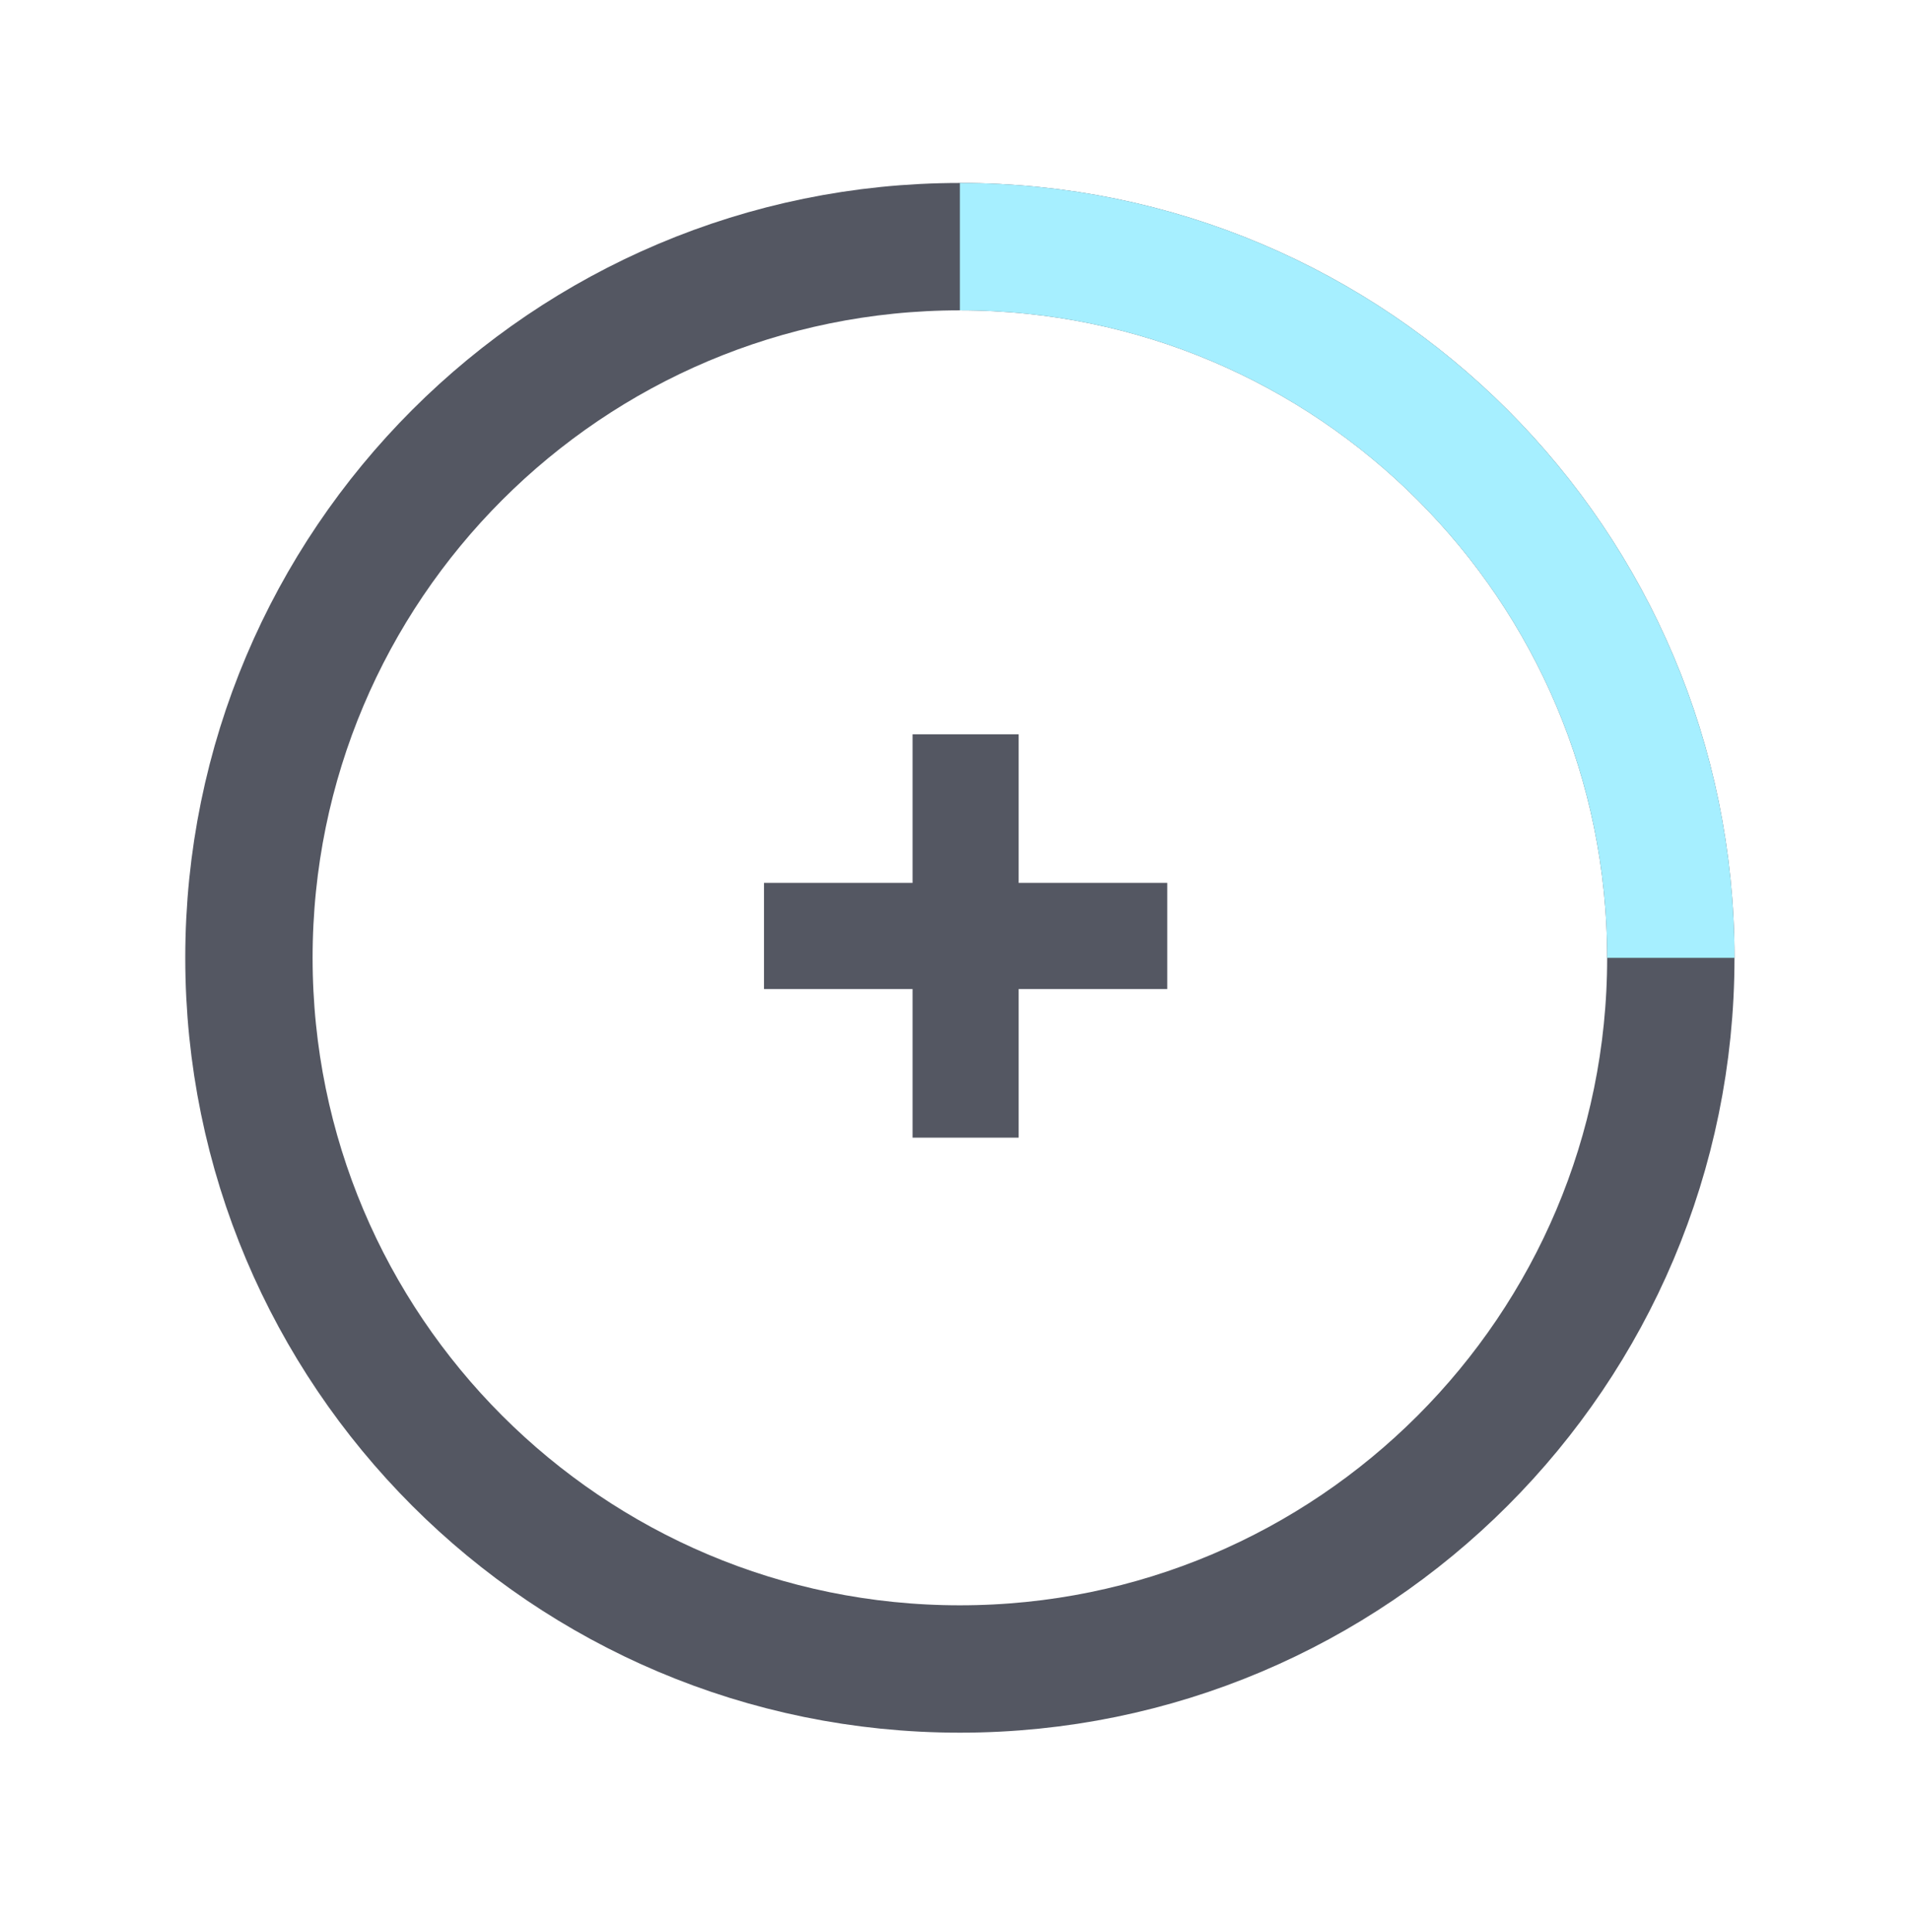 <svg width="90" height="91" viewBox="0 0 90 91" fill="none" xmlns="http://www.w3.org/2000/svg">
<path d="M45.23 78.619C63.731 78.619 78.73 63.621 78.73 45.119C78.73 26.618 63.731 11.619 45.23 11.619C26.728 11.619 11.73 26.618 11.73 45.119C11.73 63.621 26.728 78.619 45.23 78.619Z" stroke="#545762" stroke-width="6" stroke-miterlimit="10"/>
<path d="M45.23 11.619C63.73 11.619 78.73 26.619 78.73 45.119" stroke="#A6EFFF" stroke-width="6" stroke-miterlimit="10"/>
<path d="M48 41.59H55V46.59H48V53.59H43V46.59H36V41.59H43V34.59H48V41.59Z" fill="#545762"/>
</svg>
